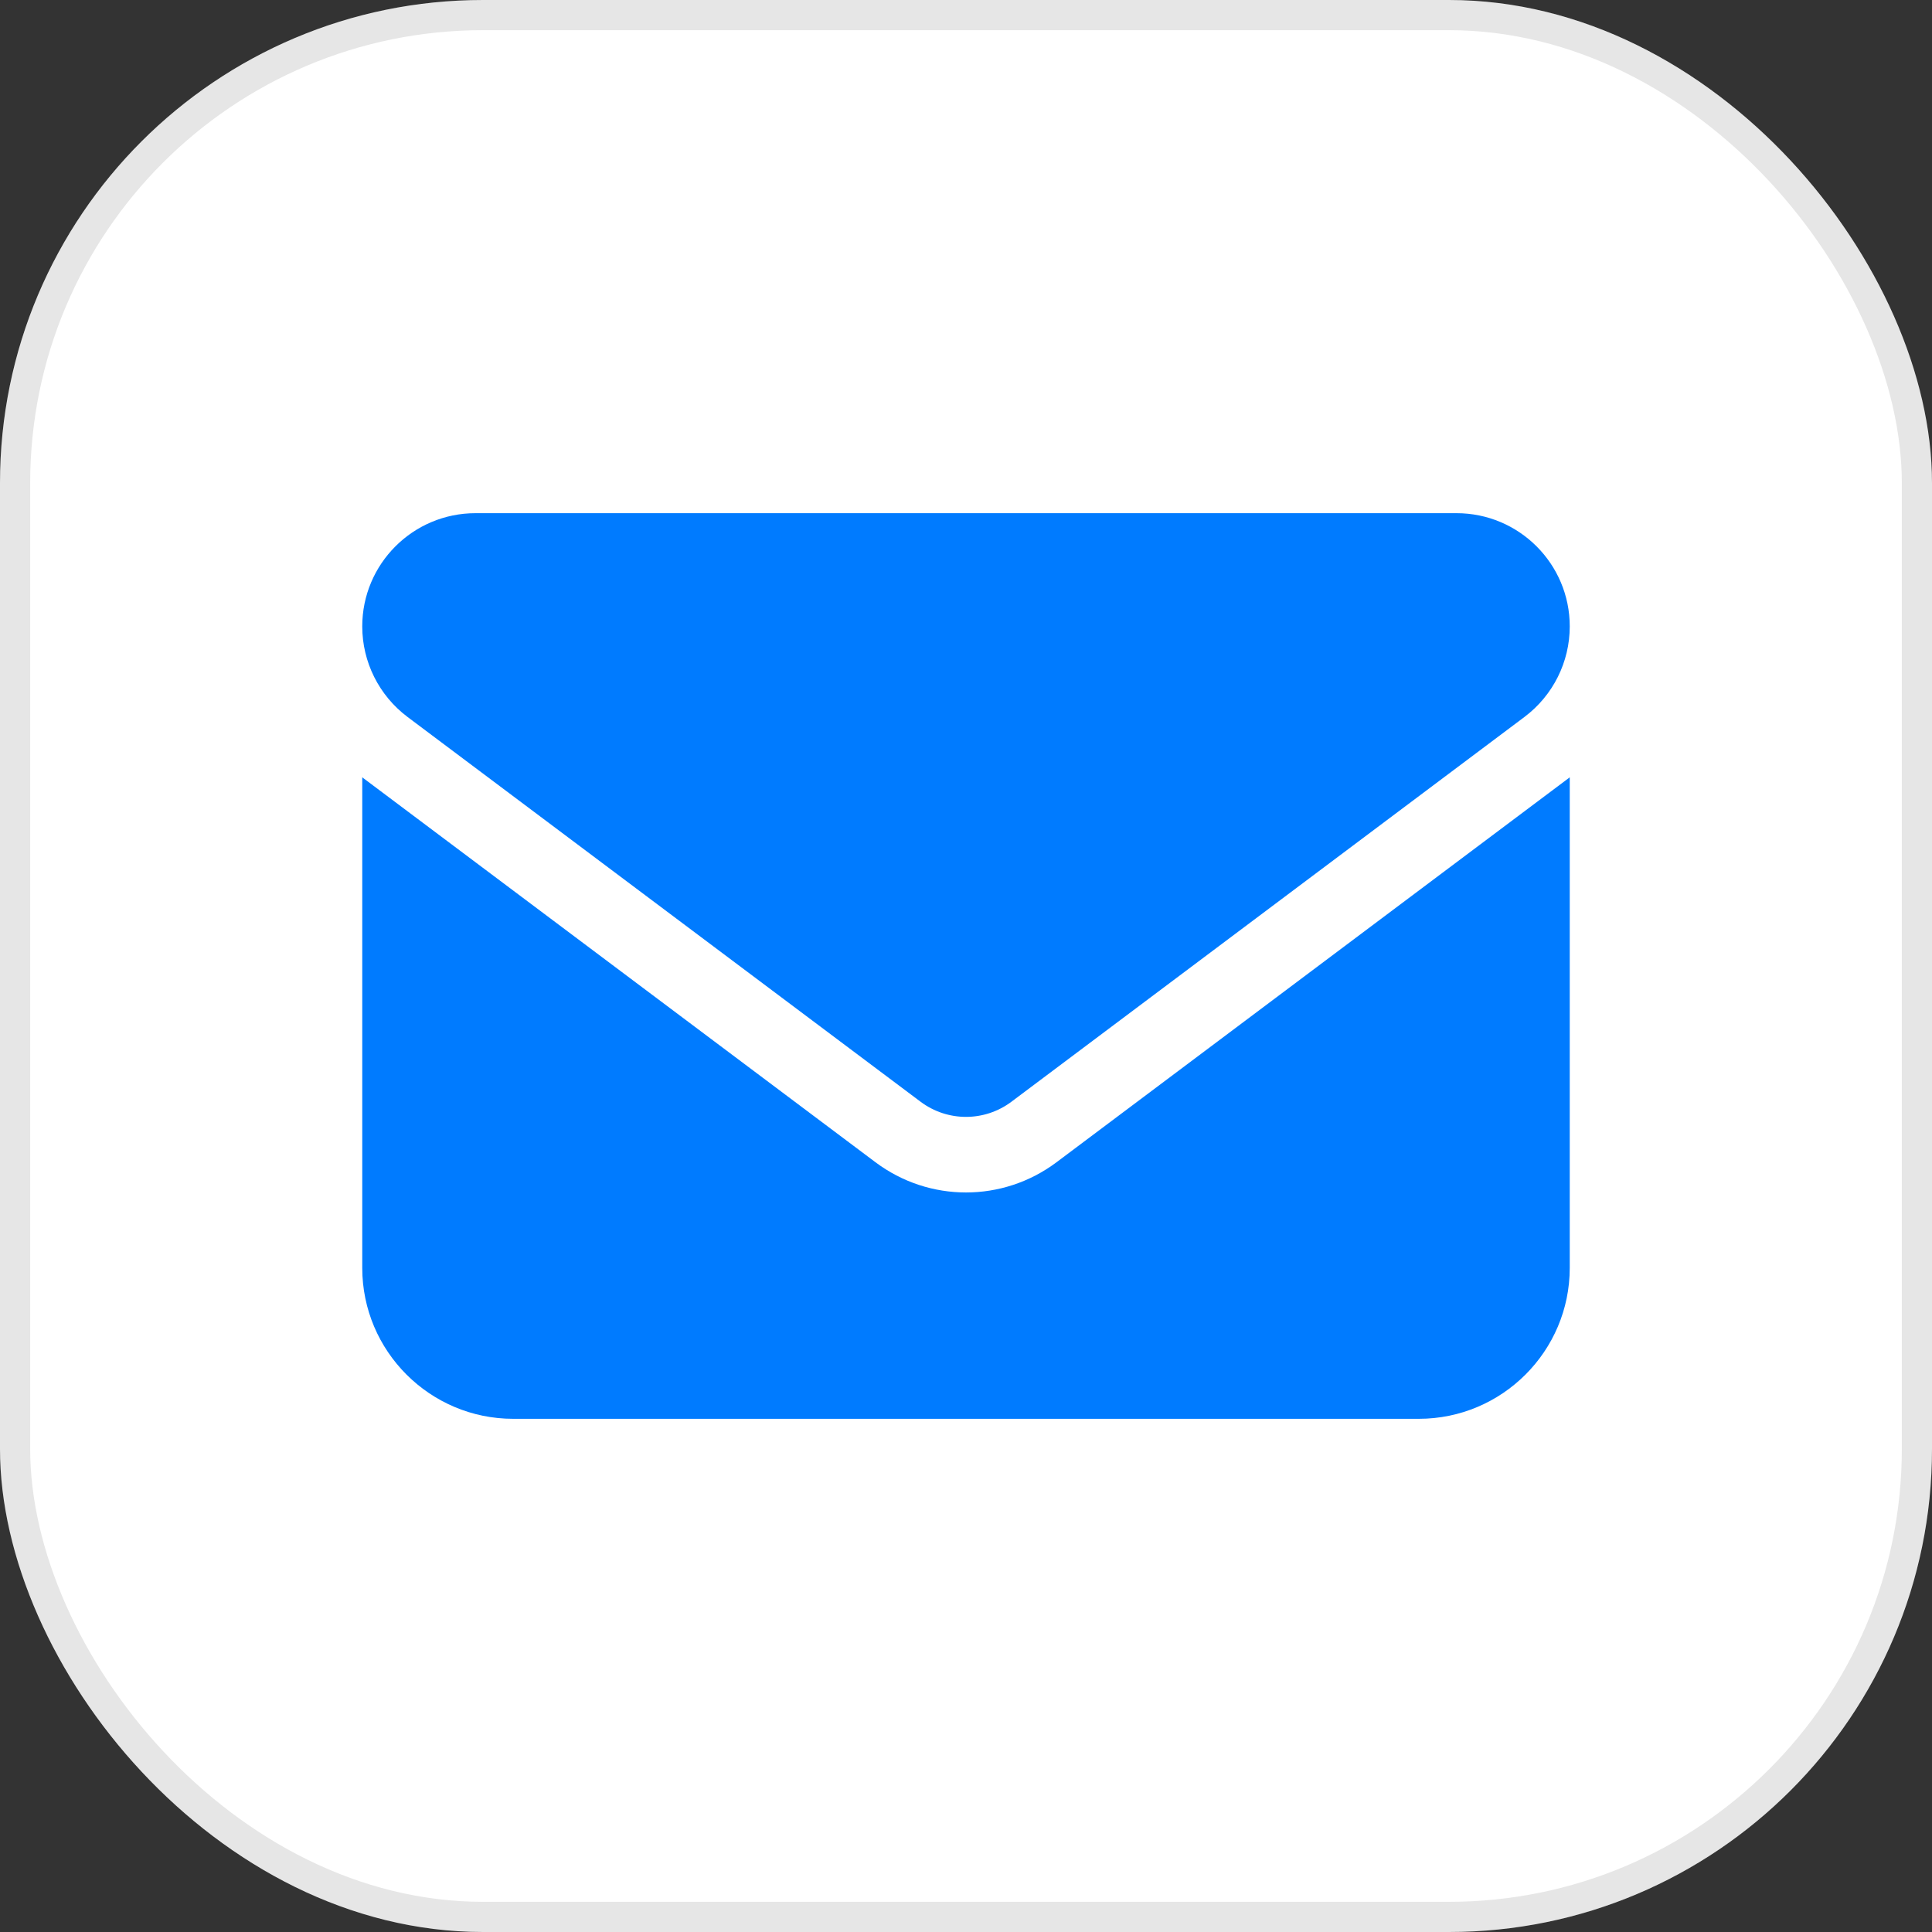 <svg width="64" height="64" viewBox="0 0 64 64" fill="none" xmlns="http://www.w3.org/2000/svg">
<rect x="0" y="0" width="64" height="64" fill="#333333" stroke="none"/>
<rect width="64" height="64" rx="16" fill="white"/>
<rect x="0.5" y="0.5" width="63" height="63" rx="15.5" stroke="black" stroke-opacity="0.1"/>
<path d="M15.75 17C13.68 17 12 18.68 12 20.75C12 21.93 12.555 23.039 13.5 23.75L30.5 36.5C31.391 37.164 32.609 37.164 33.5 36.5L50.5 23.75C51.445 23.039 52 21.93 52 20.75C52 18.68 50.32 17 48.25 17H15.75ZM12 25.75V42C12 44.758 14.242 47 17 47H47C49.758 47 52 44.758 52 42V25.75L35 38.5C33.219 39.836 30.781 39.836 29 38.5L12 25.75Z" fill="#007BFF"/>
</svg>
